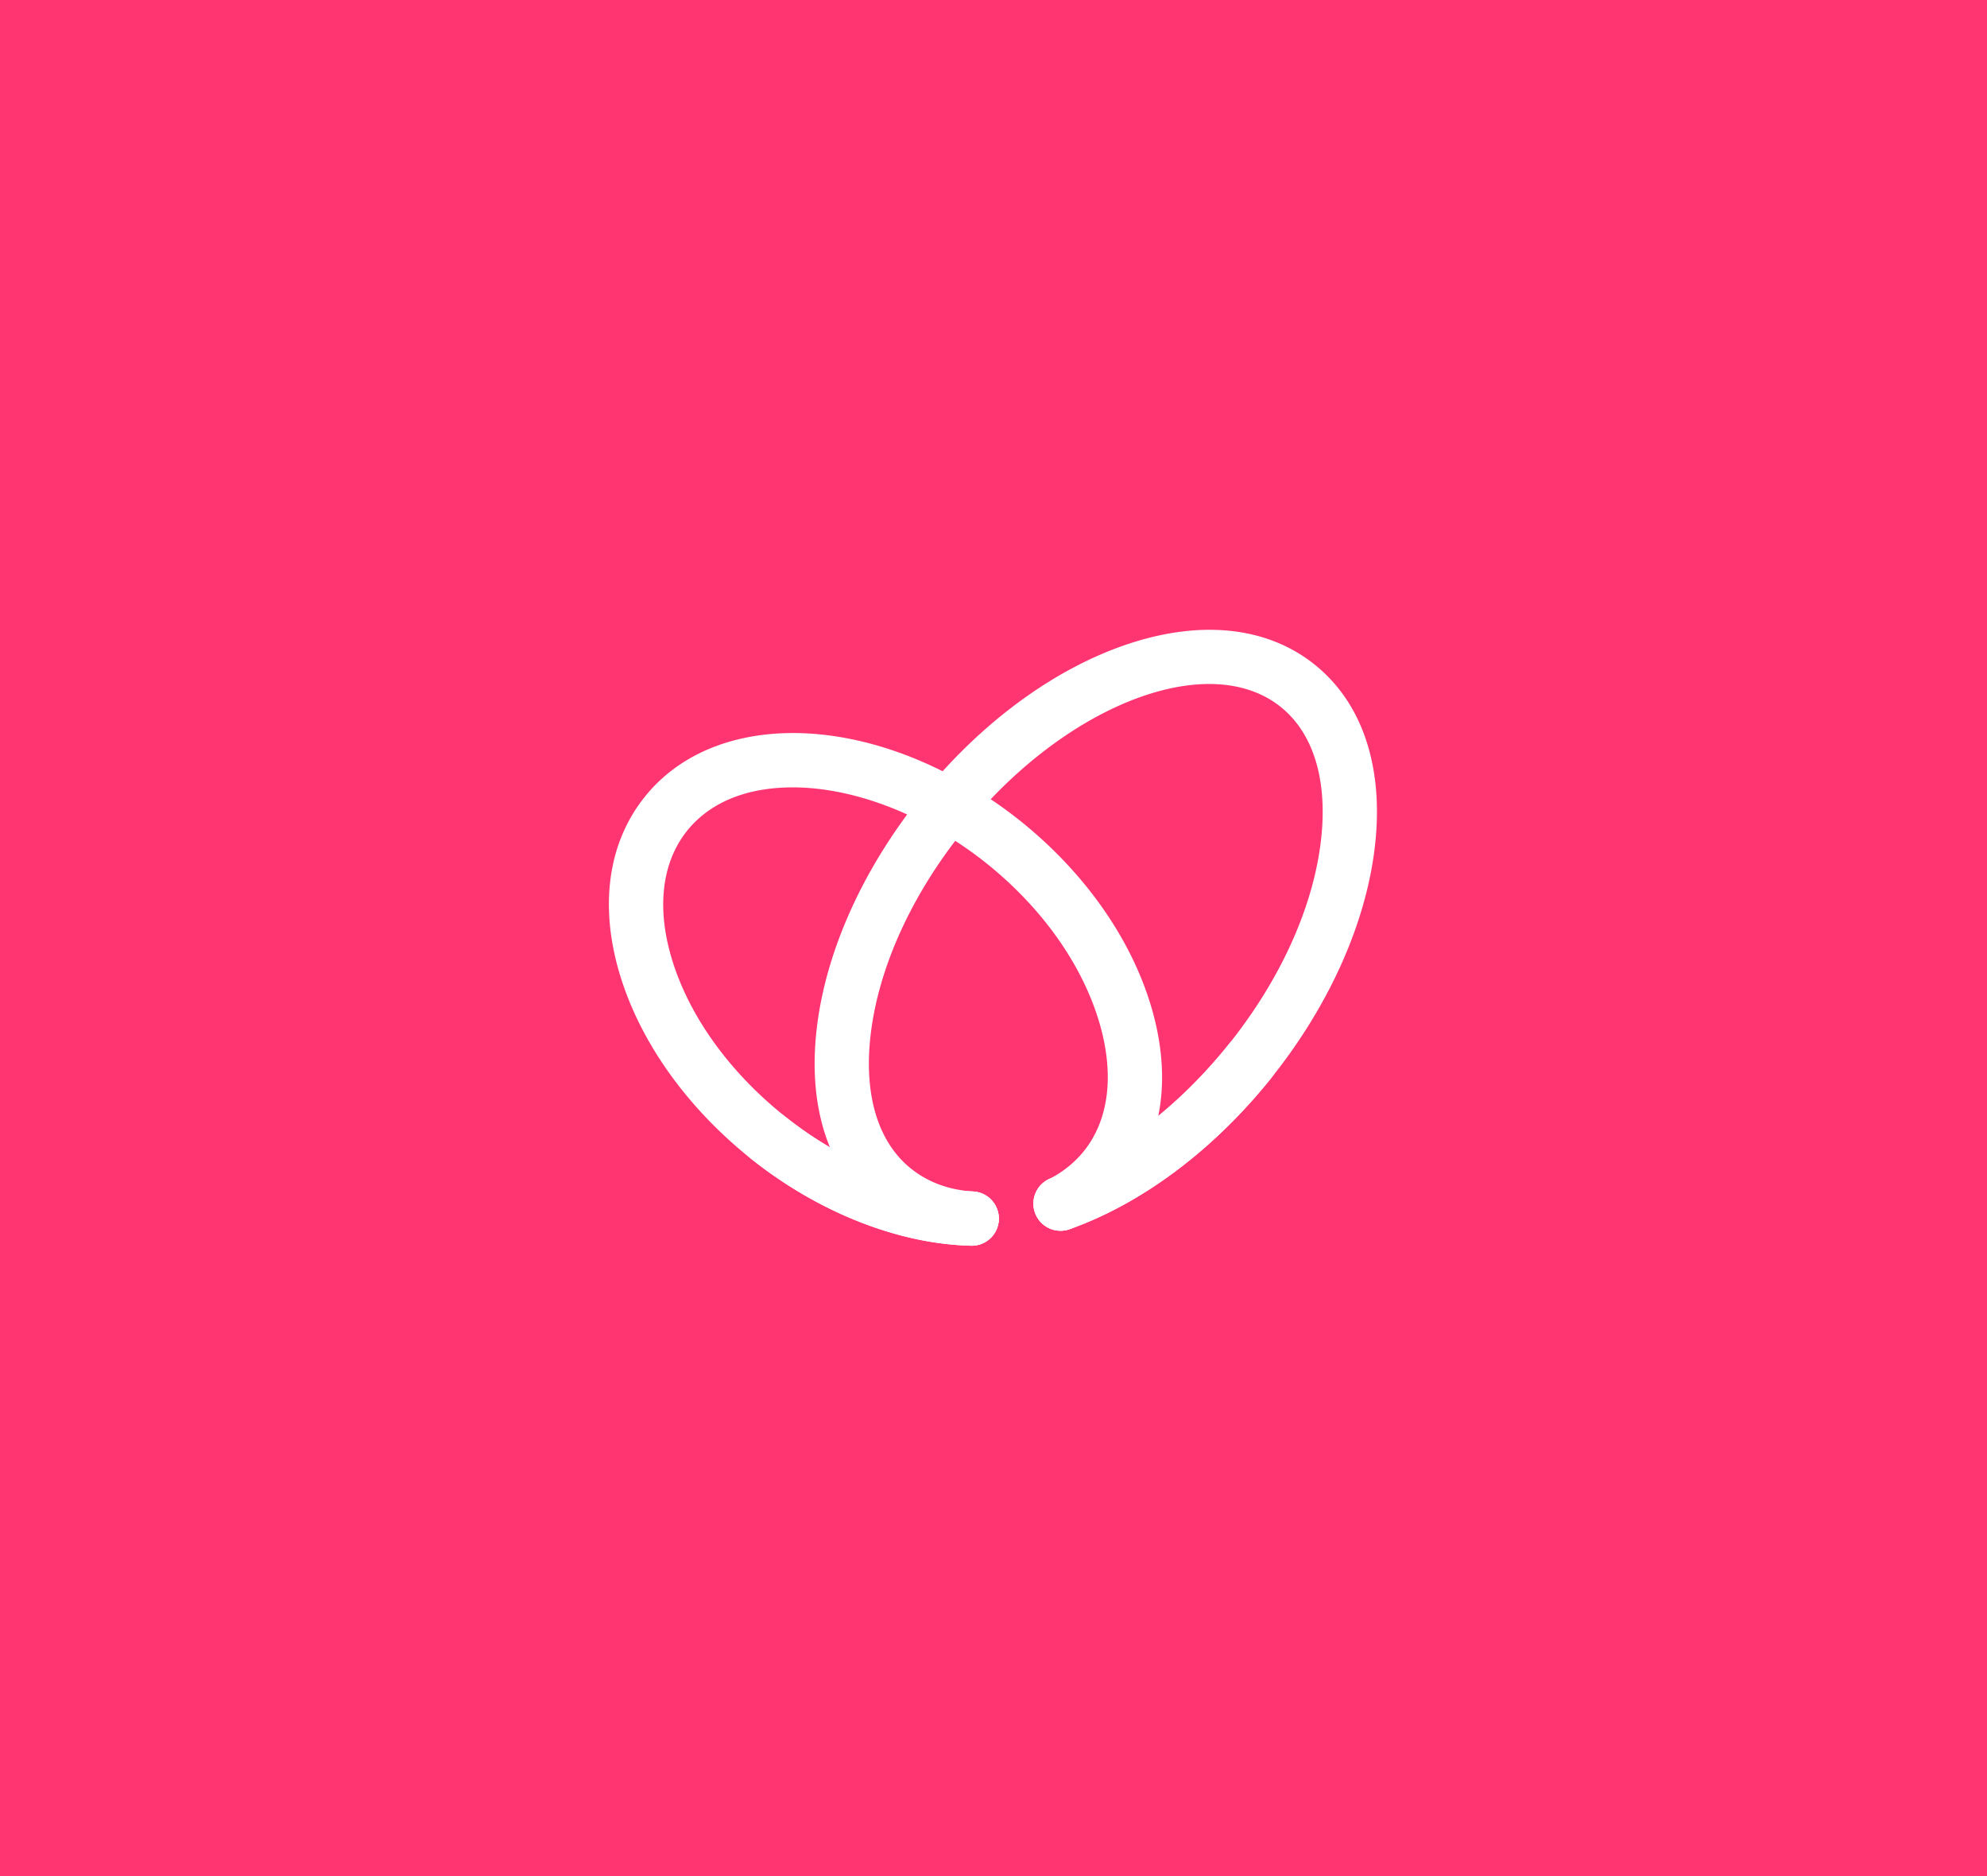 <?xml version="1.0" encoding="UTF-8"?>
<svg xmlns="http://www.w3.org/2000/svg" width="860" height="812" viewBox="0 0 860 812">
  <g id="Group_14858" data-name="Group 14858" transform="translate(-100 -2307)">
    <rect id="Rectangle_300" data-name="Rectangle 300" width="860" height="812" transform="translate(100 2307)" fill="#ff3572"></rect>
    <g id="Group_5433" data-name="Group 5433" transform="translate(363.539 2579.55)">
      <g id="Group_113" data-name="Group 113" transform="translate(0 44.673)">
        <path id="Path_7" data-name="Path 7" d="M172.461,325.283c-.093,0-.186,0-.279,0-31.6-.737-66.437-14.544-95.576-37.88-27.17-21.763-47.074-49.509-56.048-78.128C11.066,179,14.749,151.212,30.927,131.021c27.4-34.209,83.918-36.892,137.44-6.52l.027.015A190.4,190.4,0,0,1,193.5,141.47c27.151,21.747,47.083,49.708,56.119,78.727,9.537,30.627,5.877,58.616-10.3,78.813a69.048,69.048,0,0,1-23.164,18.554,11.742,11.742,0,0,1-10.538-20.986,45.738,45.738,0,0,0,15.372-12.247c11.151-13.917,13.356-34.212,6.213-57.152-7.659-24.6-24.842-48.528-48.384-67.384a166.8,166.8,0,0,0-22.021-14.86l-.019-.011c-21.211-12.036-43.868-18.417-63.806-17.965-24.161.546-37.109,10.495-43.716,18.744-11.133,13.895-13.366,33.975-6.29,56.542,7.594,24.215,24.755,47.948,48.322,66.825,25.2,20.182,54.885,32.113,81.443,32.732a11.742,11.742,0,0,1-.268,23.48Z" transform="translate(-15.397 -103.42)" fill="#fff"></path>
      </g>
      <path id="Path_8" data-name="Path 8" d="M412.737,27.661c-20.659-16.553-49.823-19.542-82.116-8.415-30.27,10.427-60.508,32.381-85.144,61.817l0,0-.006.007-.009.009,0,0-.728.873c-.862,1.031-1.724,2.065-2.583,3.135-24.665,30.793-40.543,65.821-44.711,98.629-4.433,34.9,4.764,63.45,25.9,80.378a70.6,70.6,0,0,0,40.313,15.044c.236.014.469.021.7.021a11.742,11.742,0,0,0,.68-23.463c-10.469-.617-19.558-3.958-27.015-9.93-14.509-11.622-20.646-32.607-17.282-59.091,3.63-28.578,17.744-59.442,39.734-86.9.755-.941,1.523-1.859,2.289-2.775l.736-.883C307.126,44,367.491,21.5,398.056,45.99c14.51,11.618,20.648,32.6,17.284,59.084-3.631,28.577-17.75,59.445-39.752,86.915-22.152,27.646-49.406,48.21-76.745,57.9a11.741,11.741,0,1,0,7.847,22.133c31.4-11.133,62.378-34.342,87.225-65.353,24.669-30.8,40.55-65.831,44.719-98.637C443.071,73.128,433.872,44.584,412.737,27.661Z" transform="translate(-107.305 -12.634)" fill="#fff"></path>
      <g id="Group_114" data-name="Group 114" transform="translate(183.717 174.955)">
        <path id="Path_9" data-name="Path 9" d="M400.5,453.3a11.744,11.744,0,0,1-3.923-22.811c27.338-9.693,54.593-30.256,76.745-57.9a11.741,11.741,0,1,1,18.326,14.683c-24.846,31.01-55.823,54.219-87.224,65.352A11.718,11.718,0,0,1,400.5,453.3Z" transform="translate(-388.752 -368.183)" fill="#fff"></path>
      </g>
      <g id="Group_115" data-name="Group 115" transform="translate(56.807 207.746)">
        <path id="Path_10" data-name="Path 10" d="M231.1,493.611c-.092,0-.185,0-.279,0-31.6-.737-66.437-14.543-95.576-37.88a11.742,11.742,0,0,1,14.68-18.33c25.2,20.183,54.886,32.114,81.444,32.733a11.742,11.742,0,0,1-.269,23.48Z" transform="translate(-130.841 -434.821)" fill="#fff"></path>
      </g>
    </g>
  </g>
</svg>
